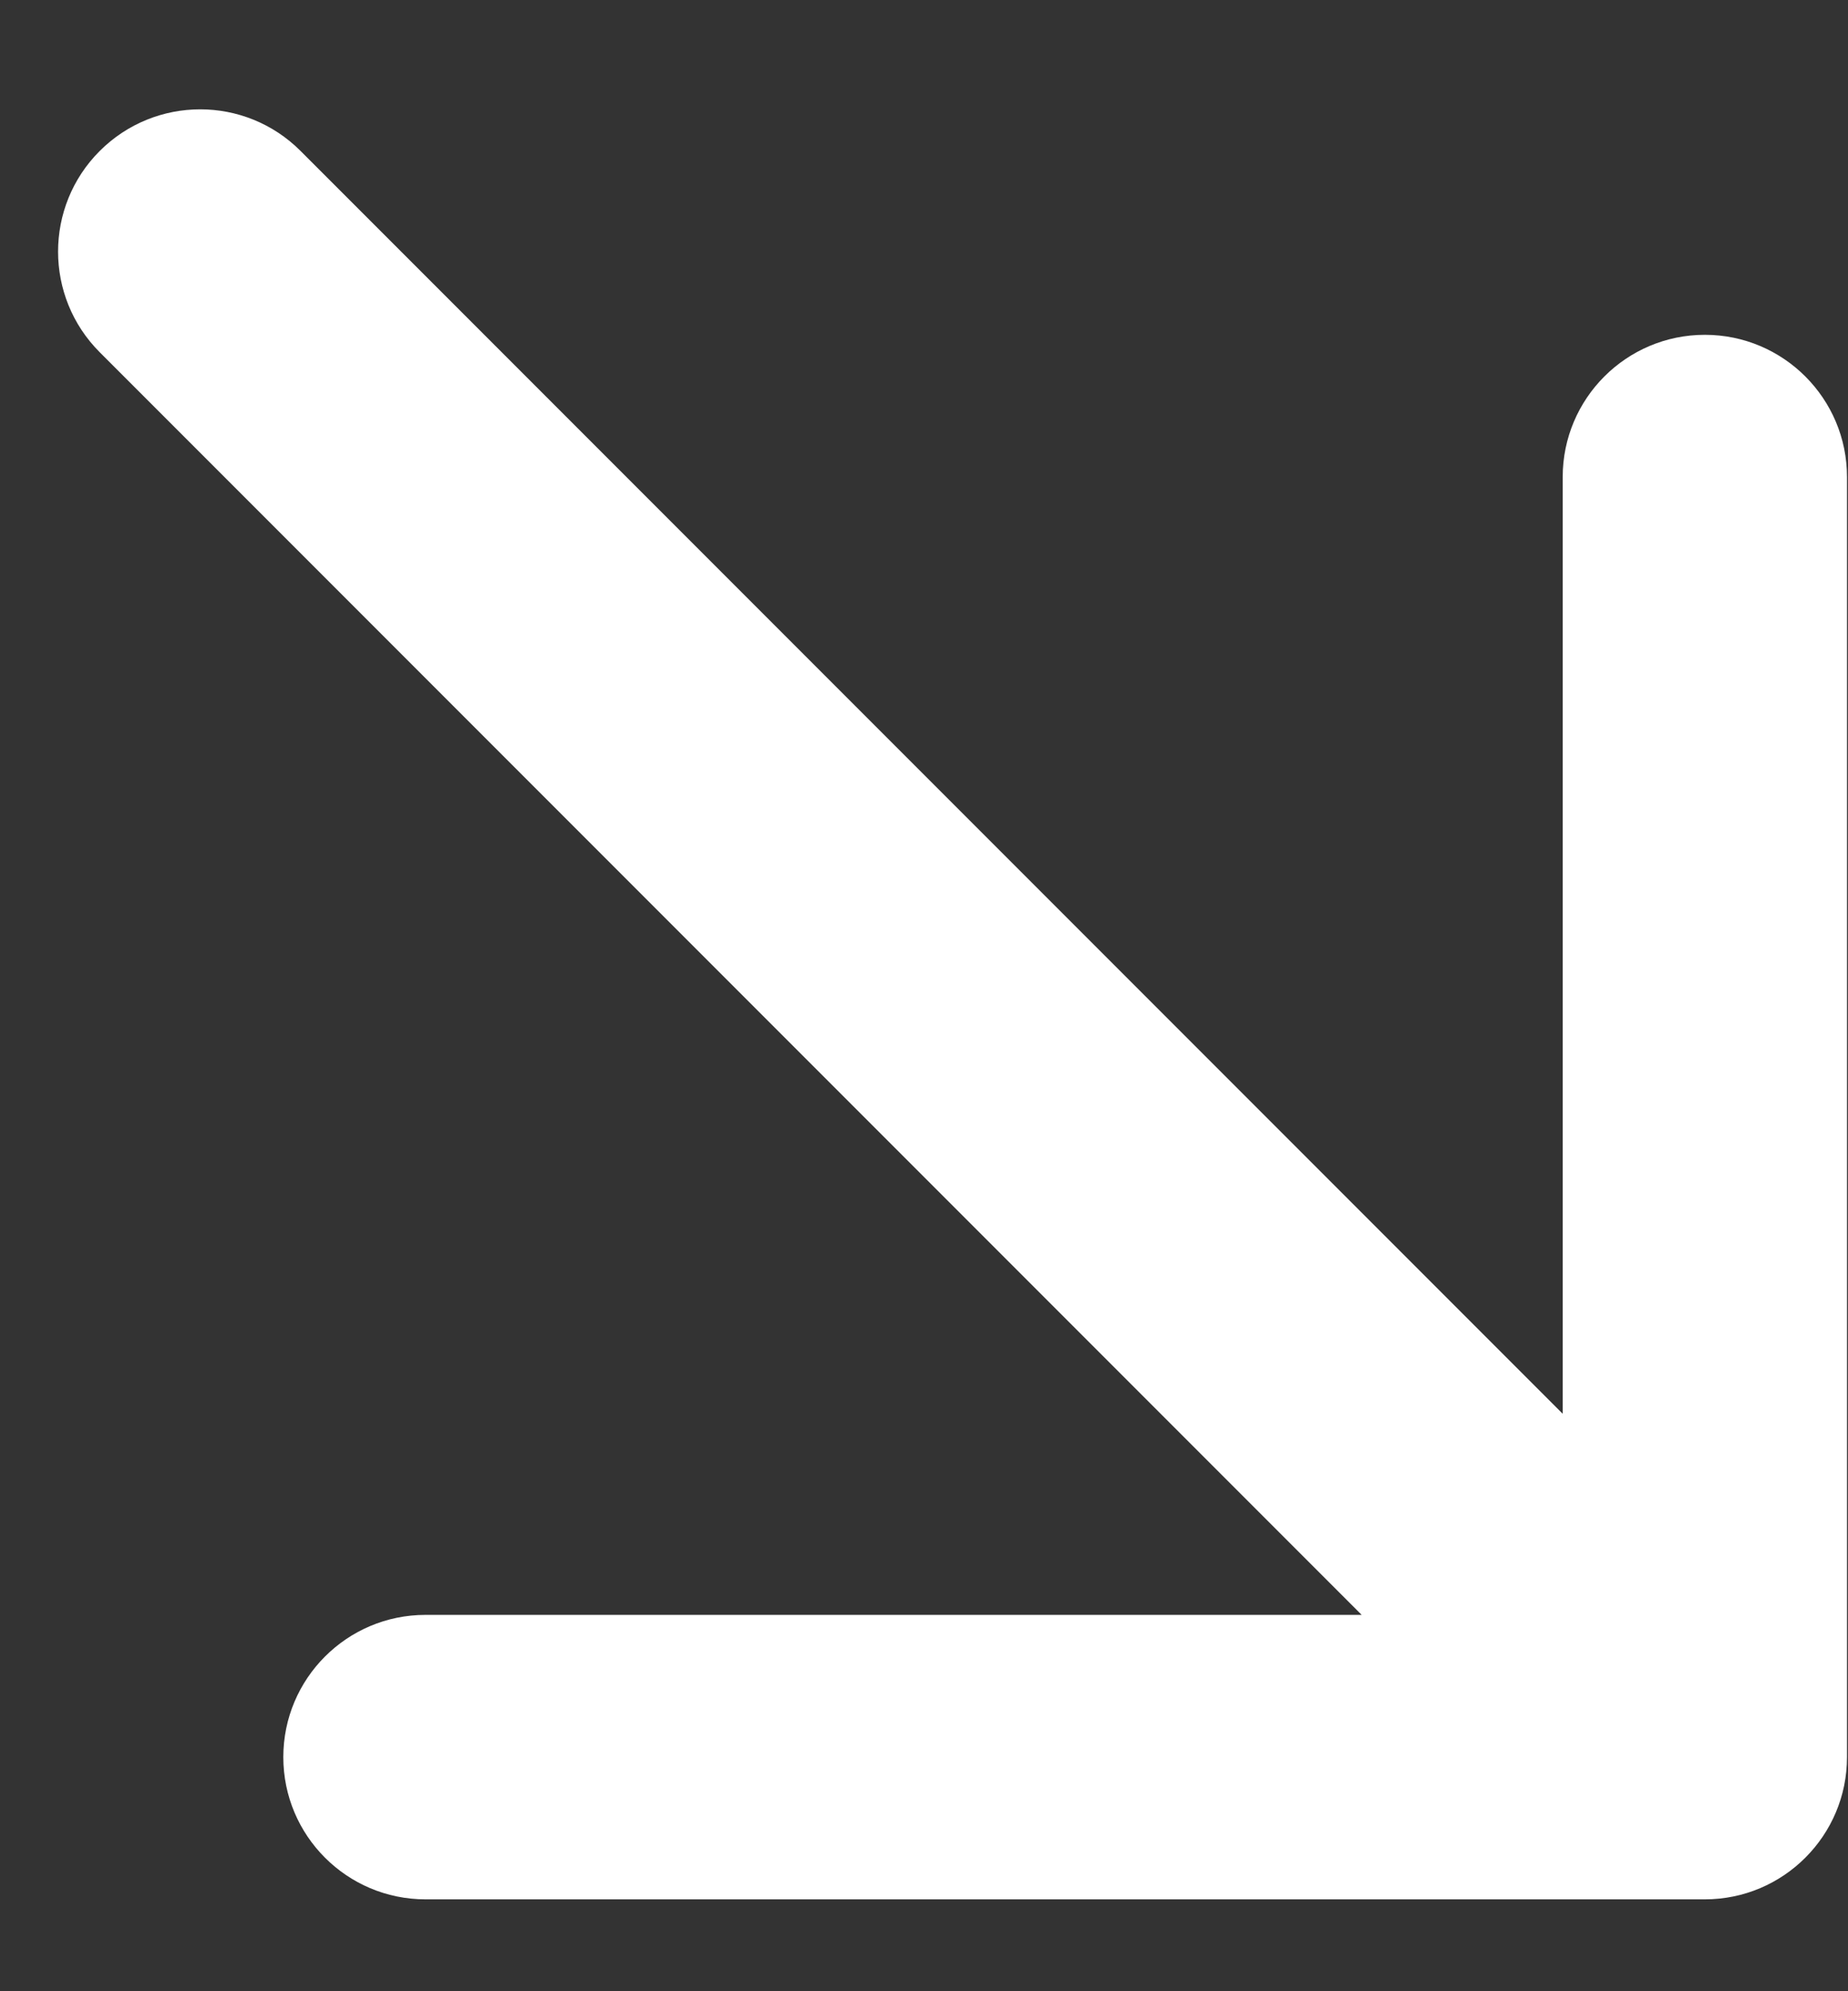 <?xml version="1.0" encoding="UTF-8"?> <svg xmlns="http://www.w3.org/2000/svg" width="13" height="14" viewBox="0 0 13 14" fill="none"><rect x="0" y="0" width="13" height="14" fill="#333333" stroke="none"/><path d="M2.115 1.062C1.725 0.671 1.092 0.671 0.701 1.062C0.311 1.452 0.311 2.086 0.701 2.476L2.115 1.062ZM11.993 13.354C12.545 13.354 12.993 12.906 12.993 12.354L12.993 3.354C12.993 2.802 12.545 2.354 11.993 2.354C11.441 2.354 10.993 2.802 10.993 3.354L10.993 11.354L2.993 11.354C2.441 11.354 1.993 11.802 1.993 12.354C1.993 12.906 2.441 13.354 2.993 13.354L11.993 13.354ZM0.701 2.476L11.286 13.061L12.7 11.647L2.115 1.062L0.701 2.476Z" fill="white"></path></svg> 
